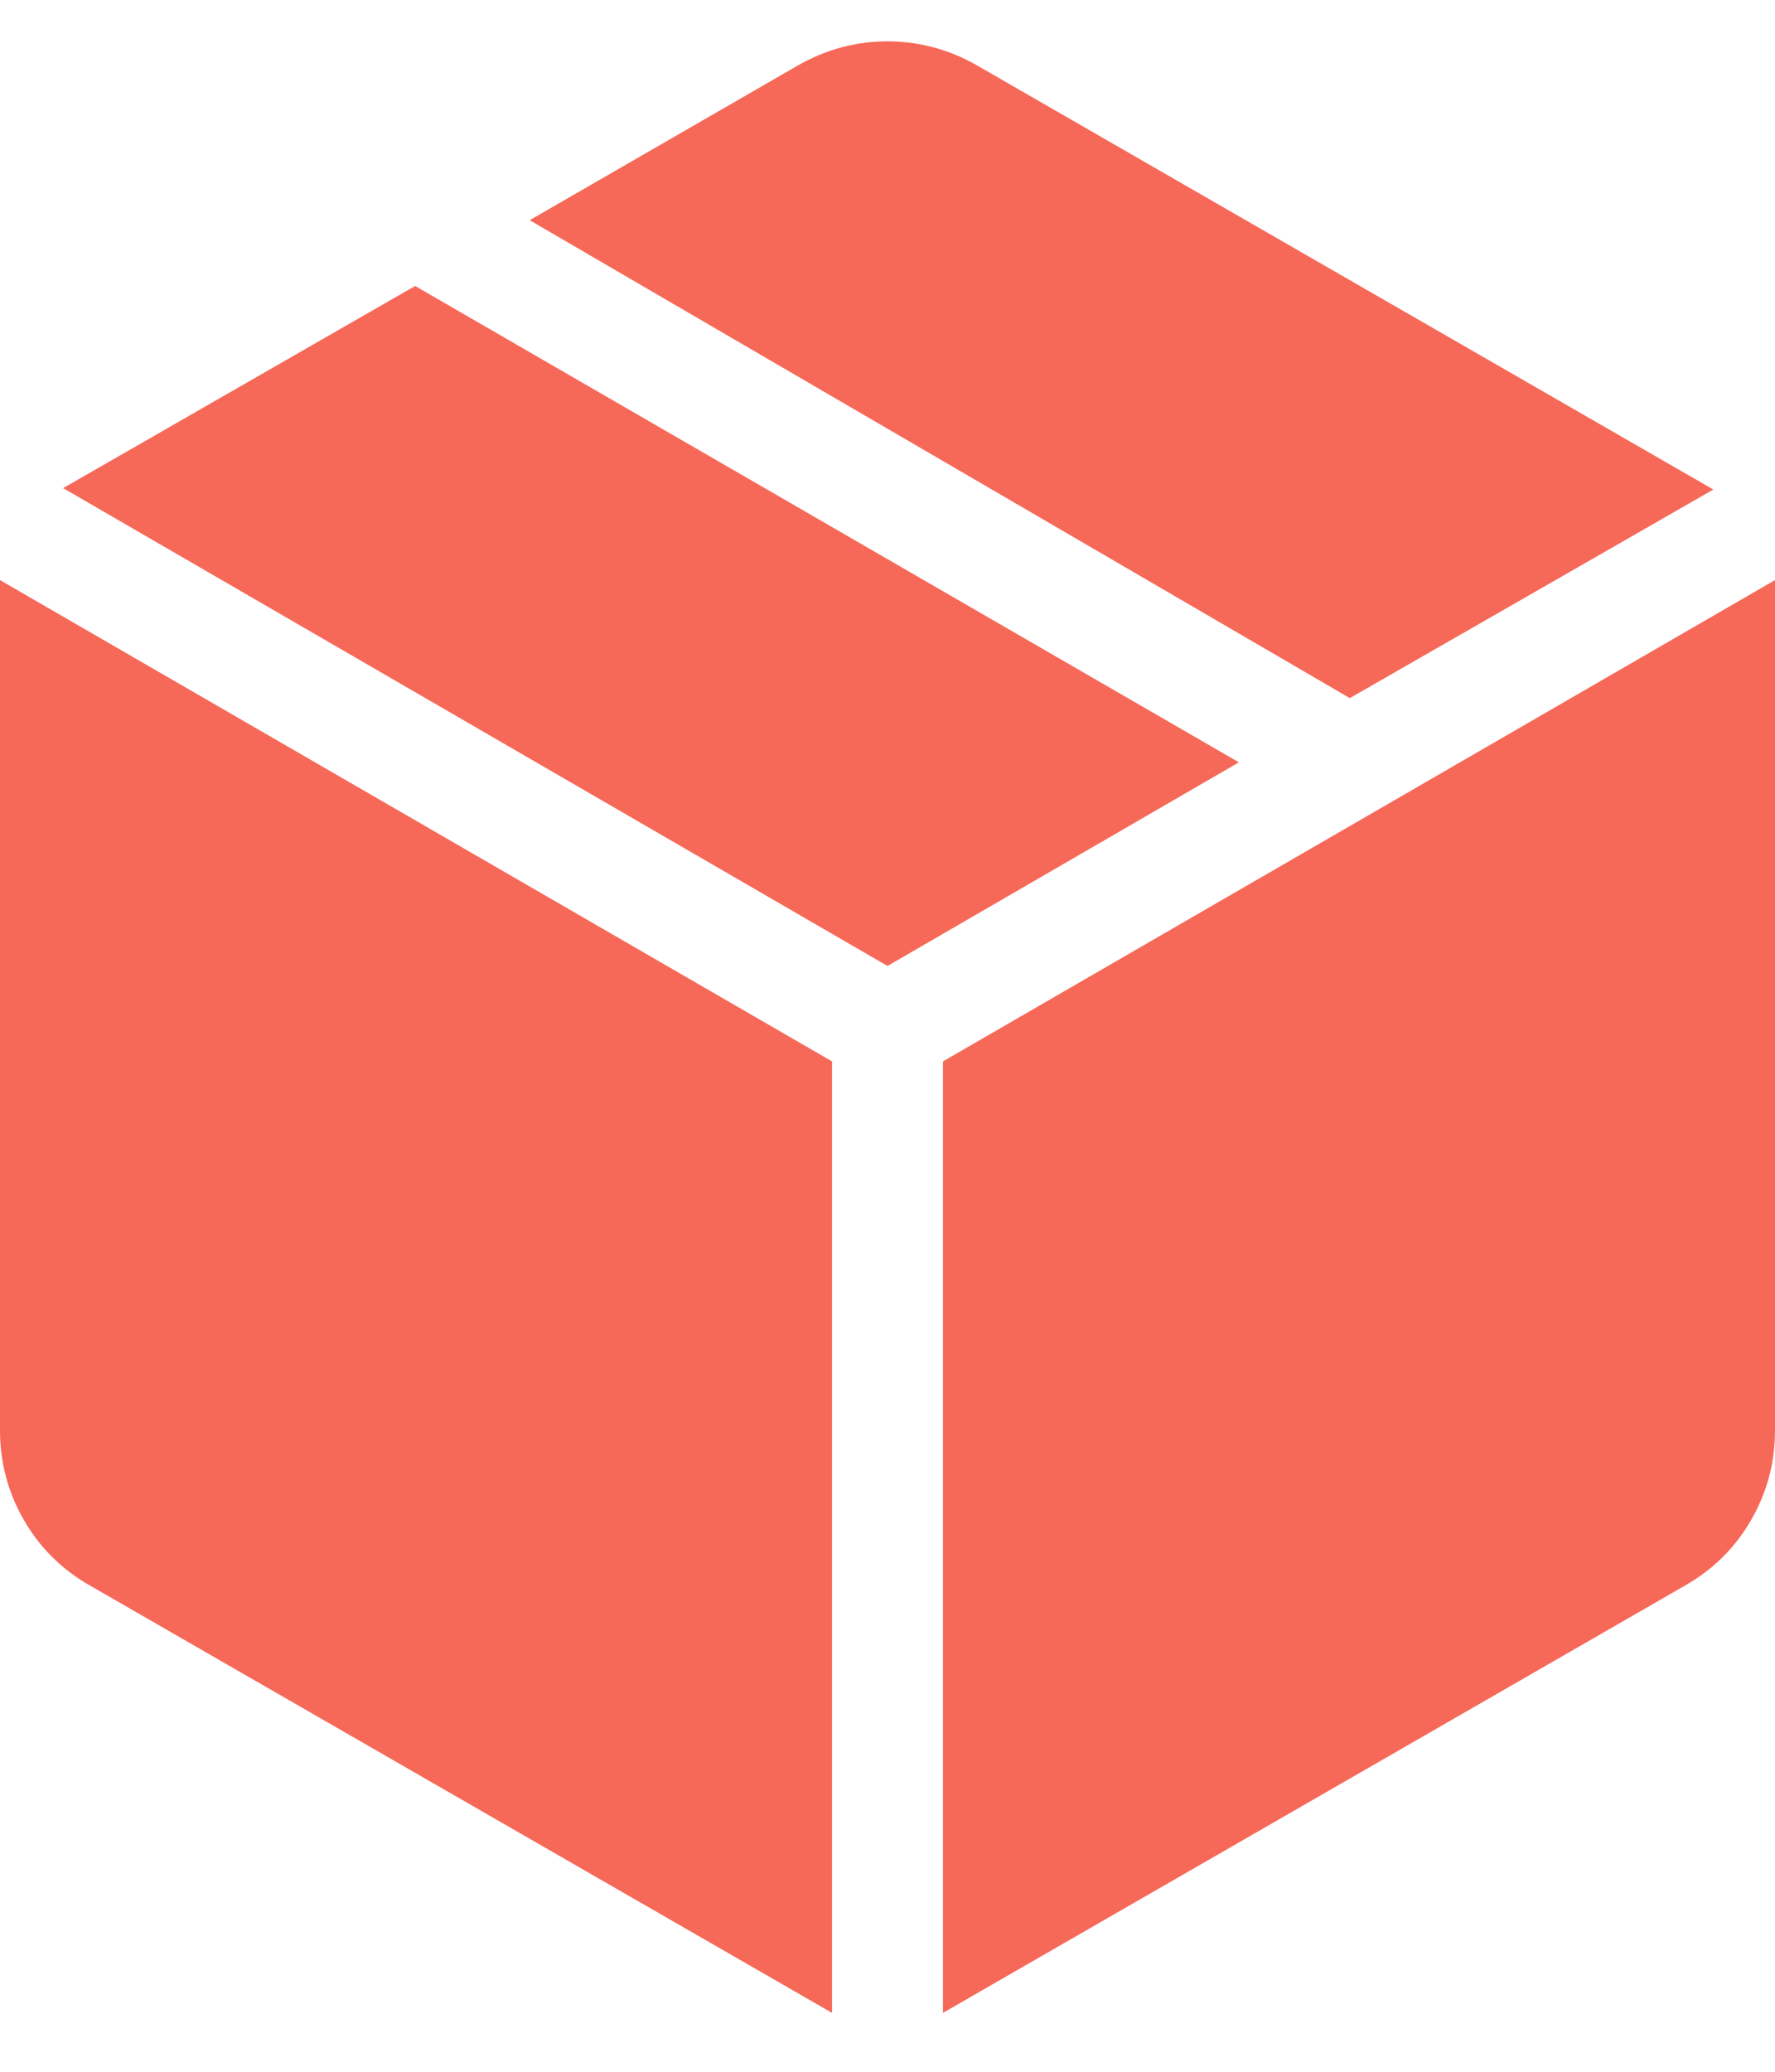 <svg width="24" height="28" viewBox="0 0 24 28" fill="none" xmlns="http://www.w3.org/2000/svg">
<path d="M11.25 27.204V14.345L0 7.84V19.329C0 19.764 0.107 20.168 0.322 20.541C0.536 20.914 0.833 21.209 1.212 21.426L11.25 27.204ZM12.75 27.204L22.788 21.426C23.167 21.209 23.464 20.914 23.678 20.541C23.893 20.168 24 19.764 24 19.329V7.84L12.75 14.345V27.204ZM18.251 9.435L23.166 6.616L13.212 0.885C12.833 0.668 12.429 0.559 12 0.559C11.571 0.559 11.167 0.668 10.788 0.885L7.162 2.976L18.251 9.435ZM12 13.055L16.751 10.303L5.613 3.865L0.854 6.597L12 13.055Z" fill="#F66858"/>
</svg>
